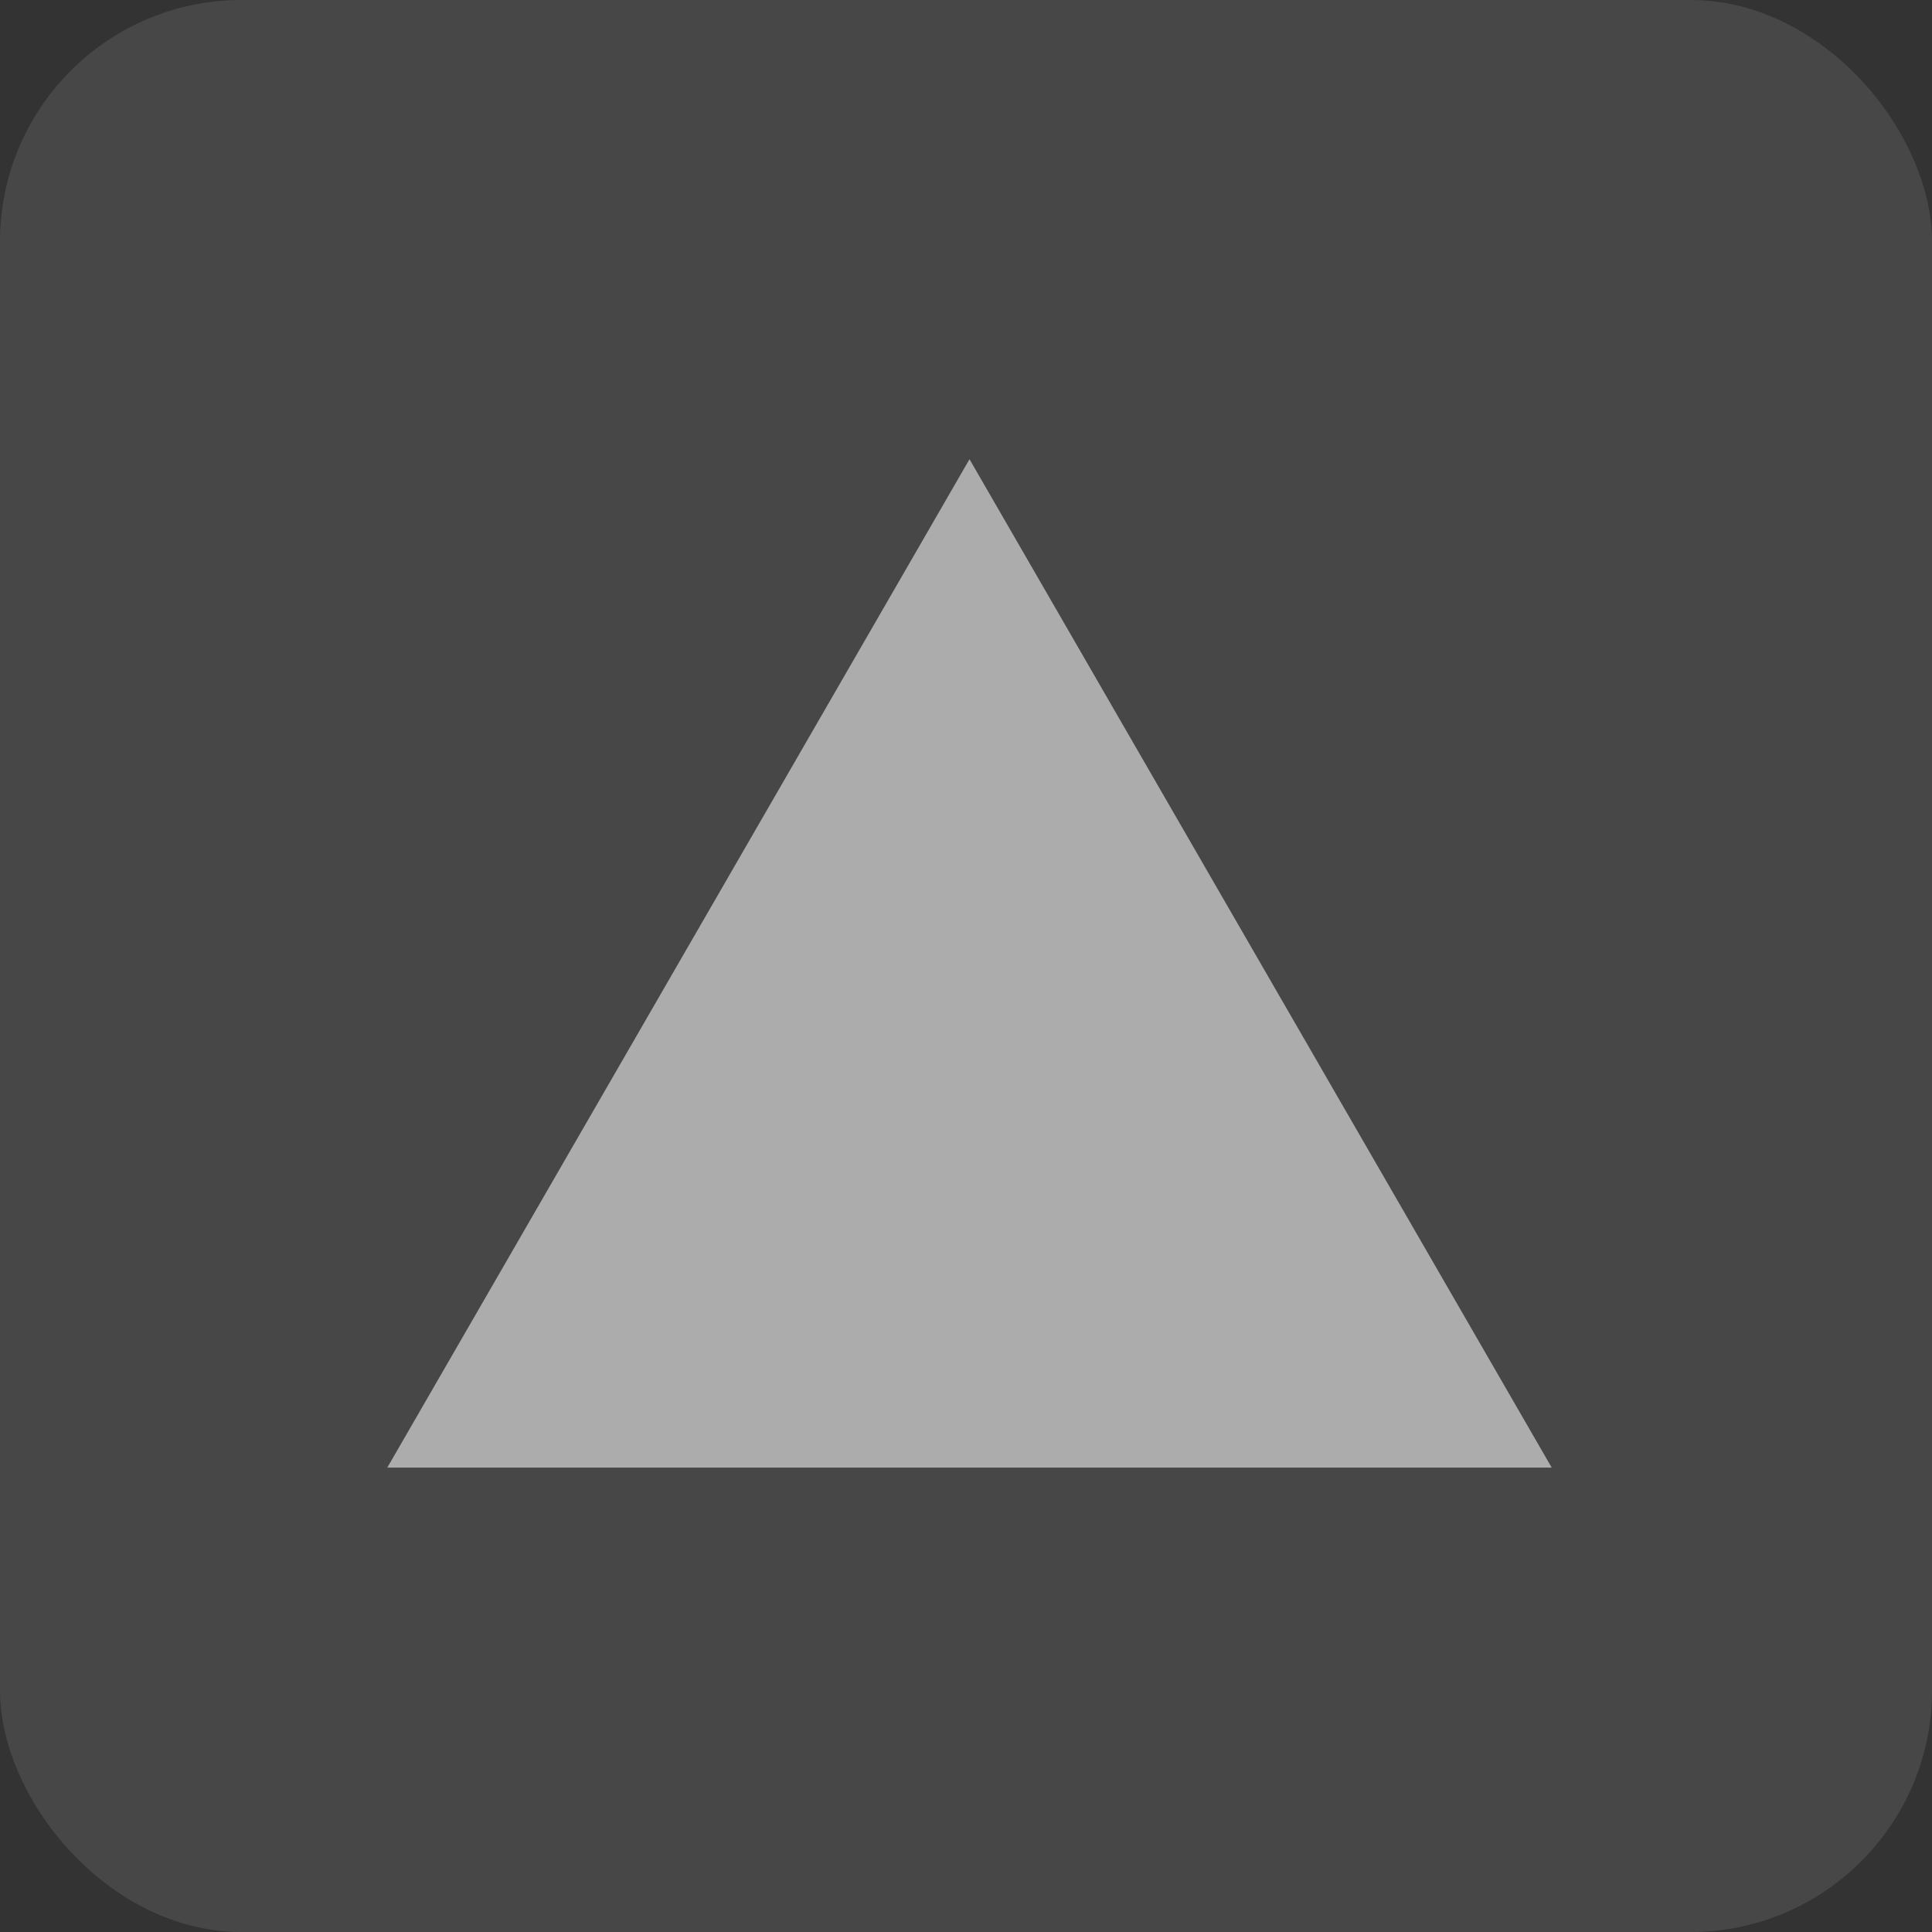 <svg width="32" height="32" viewBox="0 0 32 32" fill="none" xmlns="http://www.w3.org/2000/svg">
<rect x="0" y="0" width="32" height="32" fill="#333333" stroke="none"/>
<rect width="32" height="32" rx="4" fill="white" fill-opacity="0.1"/>
<path d="M16.058 7.606L25.701 24.308H6.415L16.058 7.606Z" fill="#ACACAC"/>
</svg>
